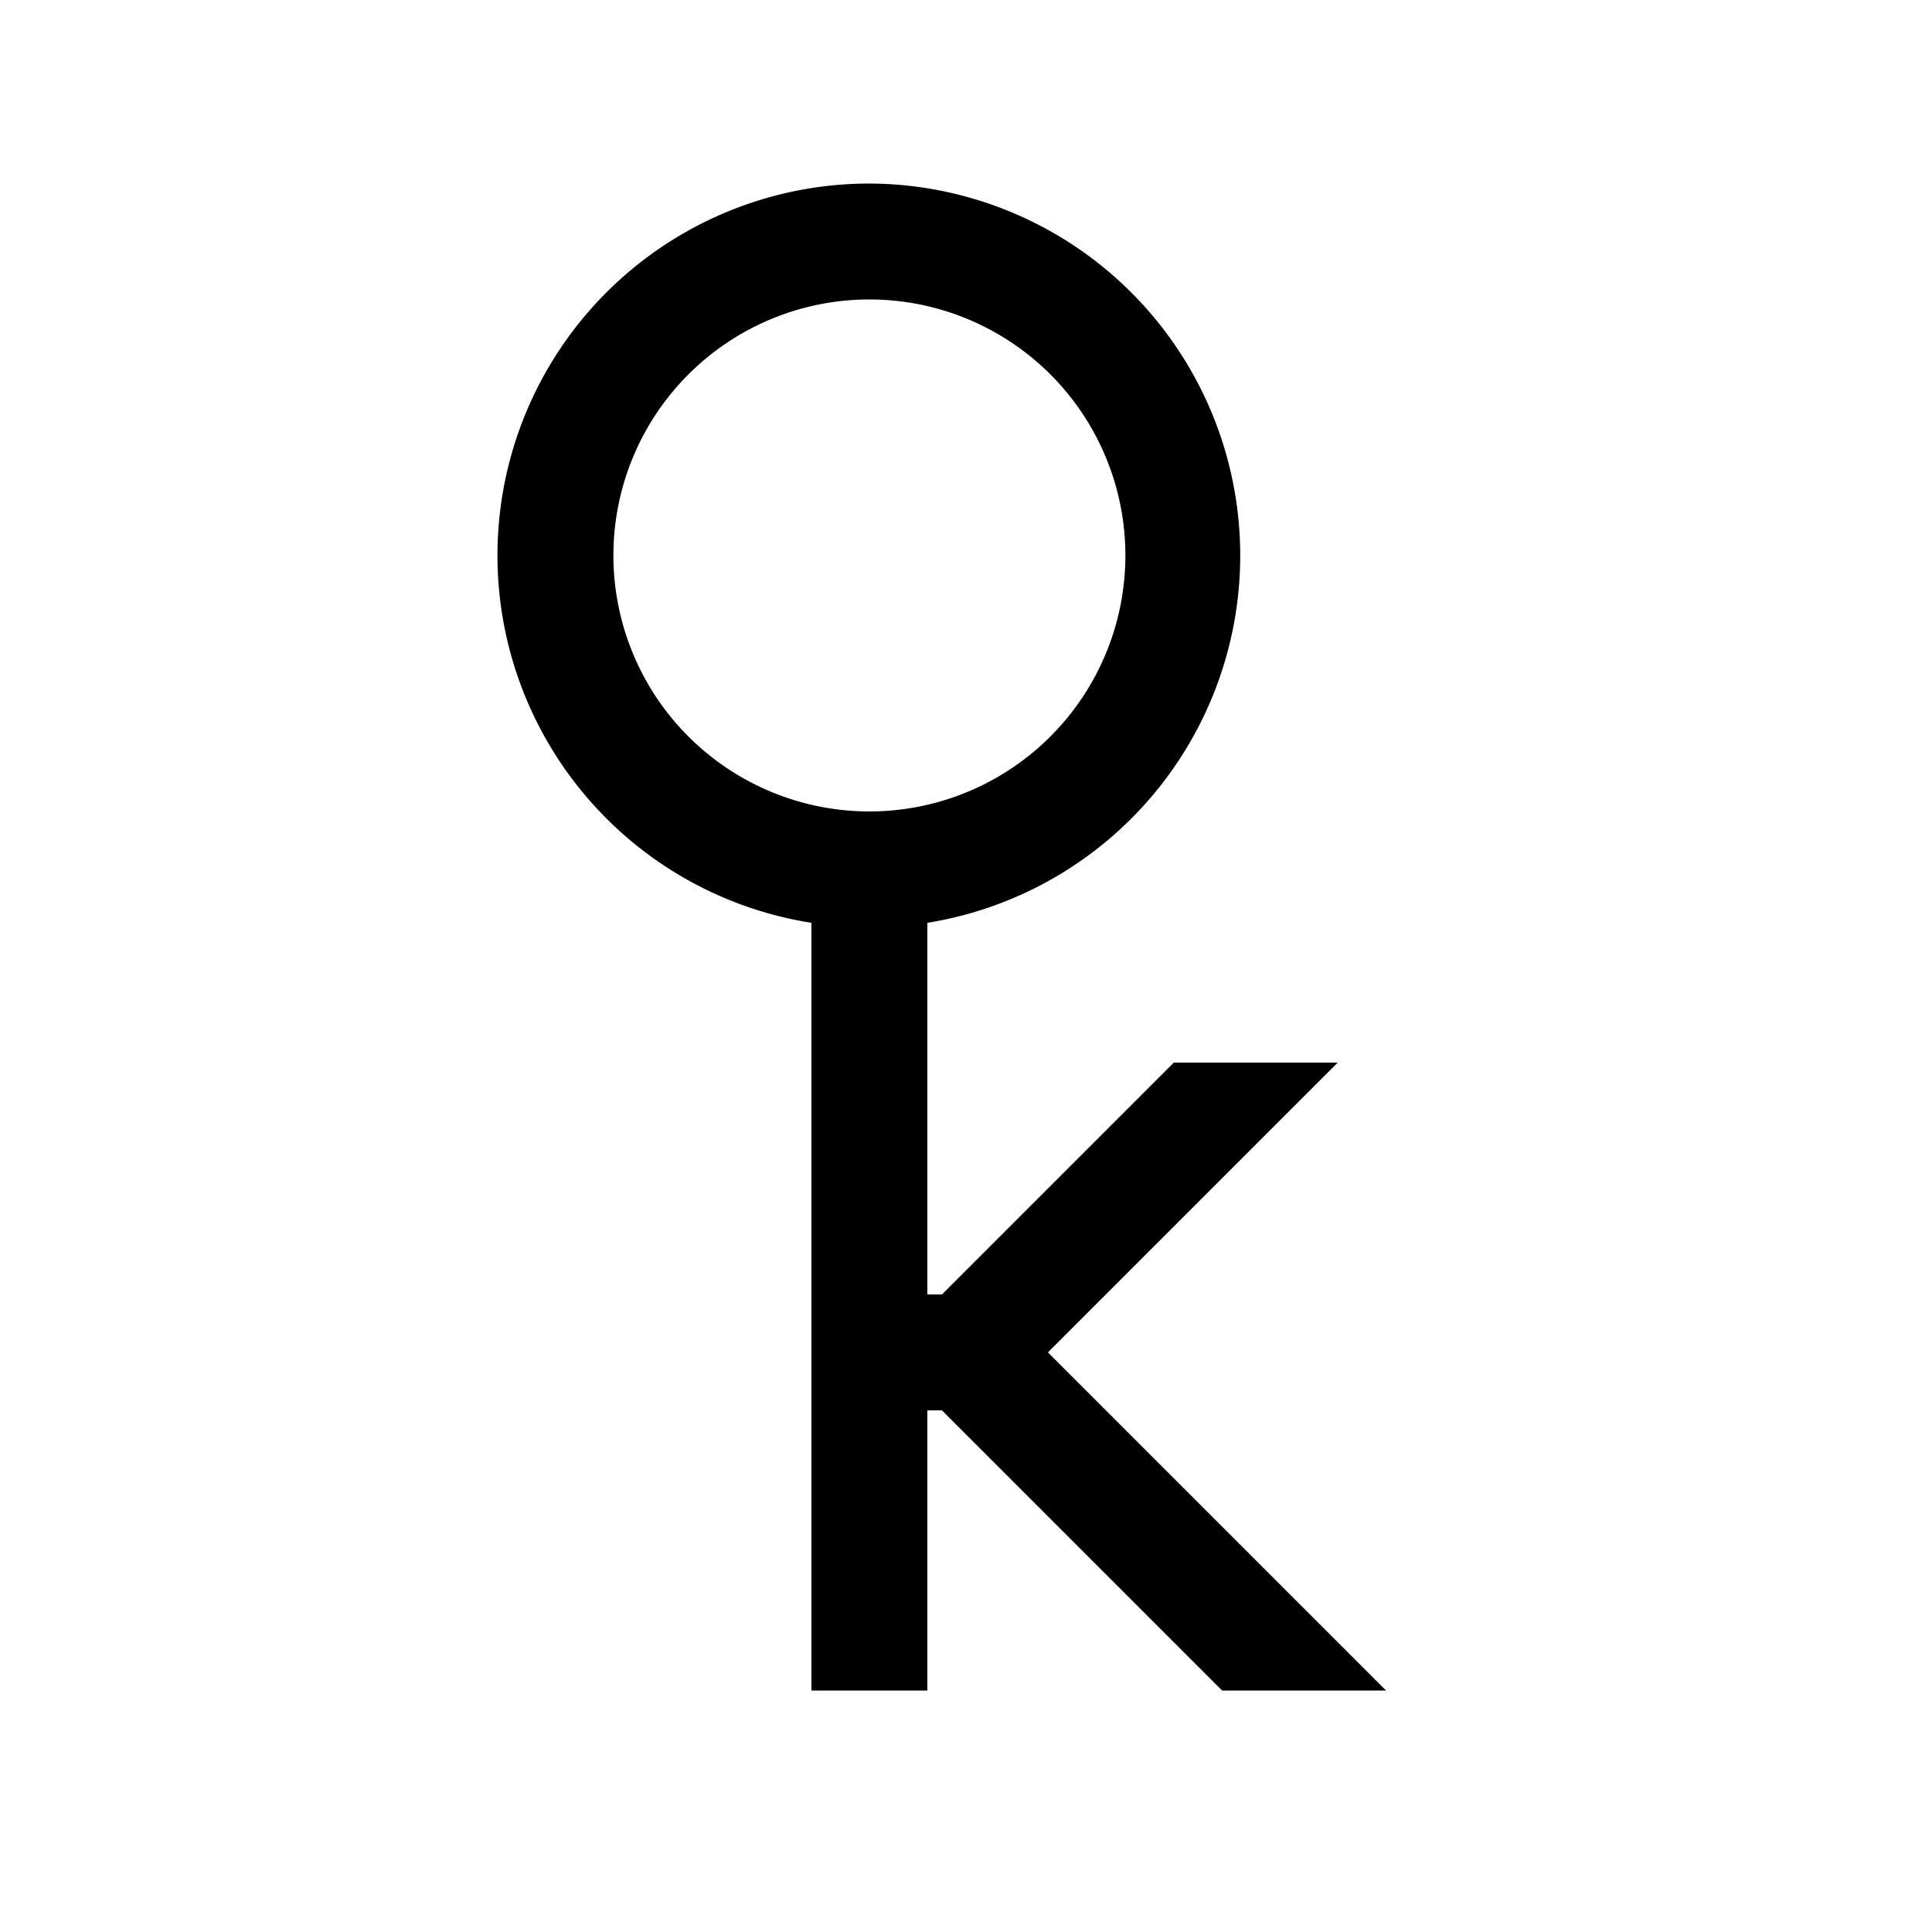 <svg
  xmlns="http://www.w3.org/2000/svg"
  width="20"
  height="20"
  fill="none"
  viewBox="0 0 20 20"
>
  <path
    fill="currentColor"
    fill-rule="evenodd"
    d="M6.35 5.75a2.65 2.65 0 1 1 5.3 0 2.65 2.65 0 0 1-5.3 0ZM9 1.9a3.85 3.85 0 0 0-.6 7.653V17.5h1.2v-2.9h.151l2.9 2.9h1.697l-3.5-3.5 3-3h-1.697l-2.4 2.4H9.6V9.553A3.851 3.851 0 0 0 9 1.9Z"
    clip-rule="evenodd"
  />
</svg>
